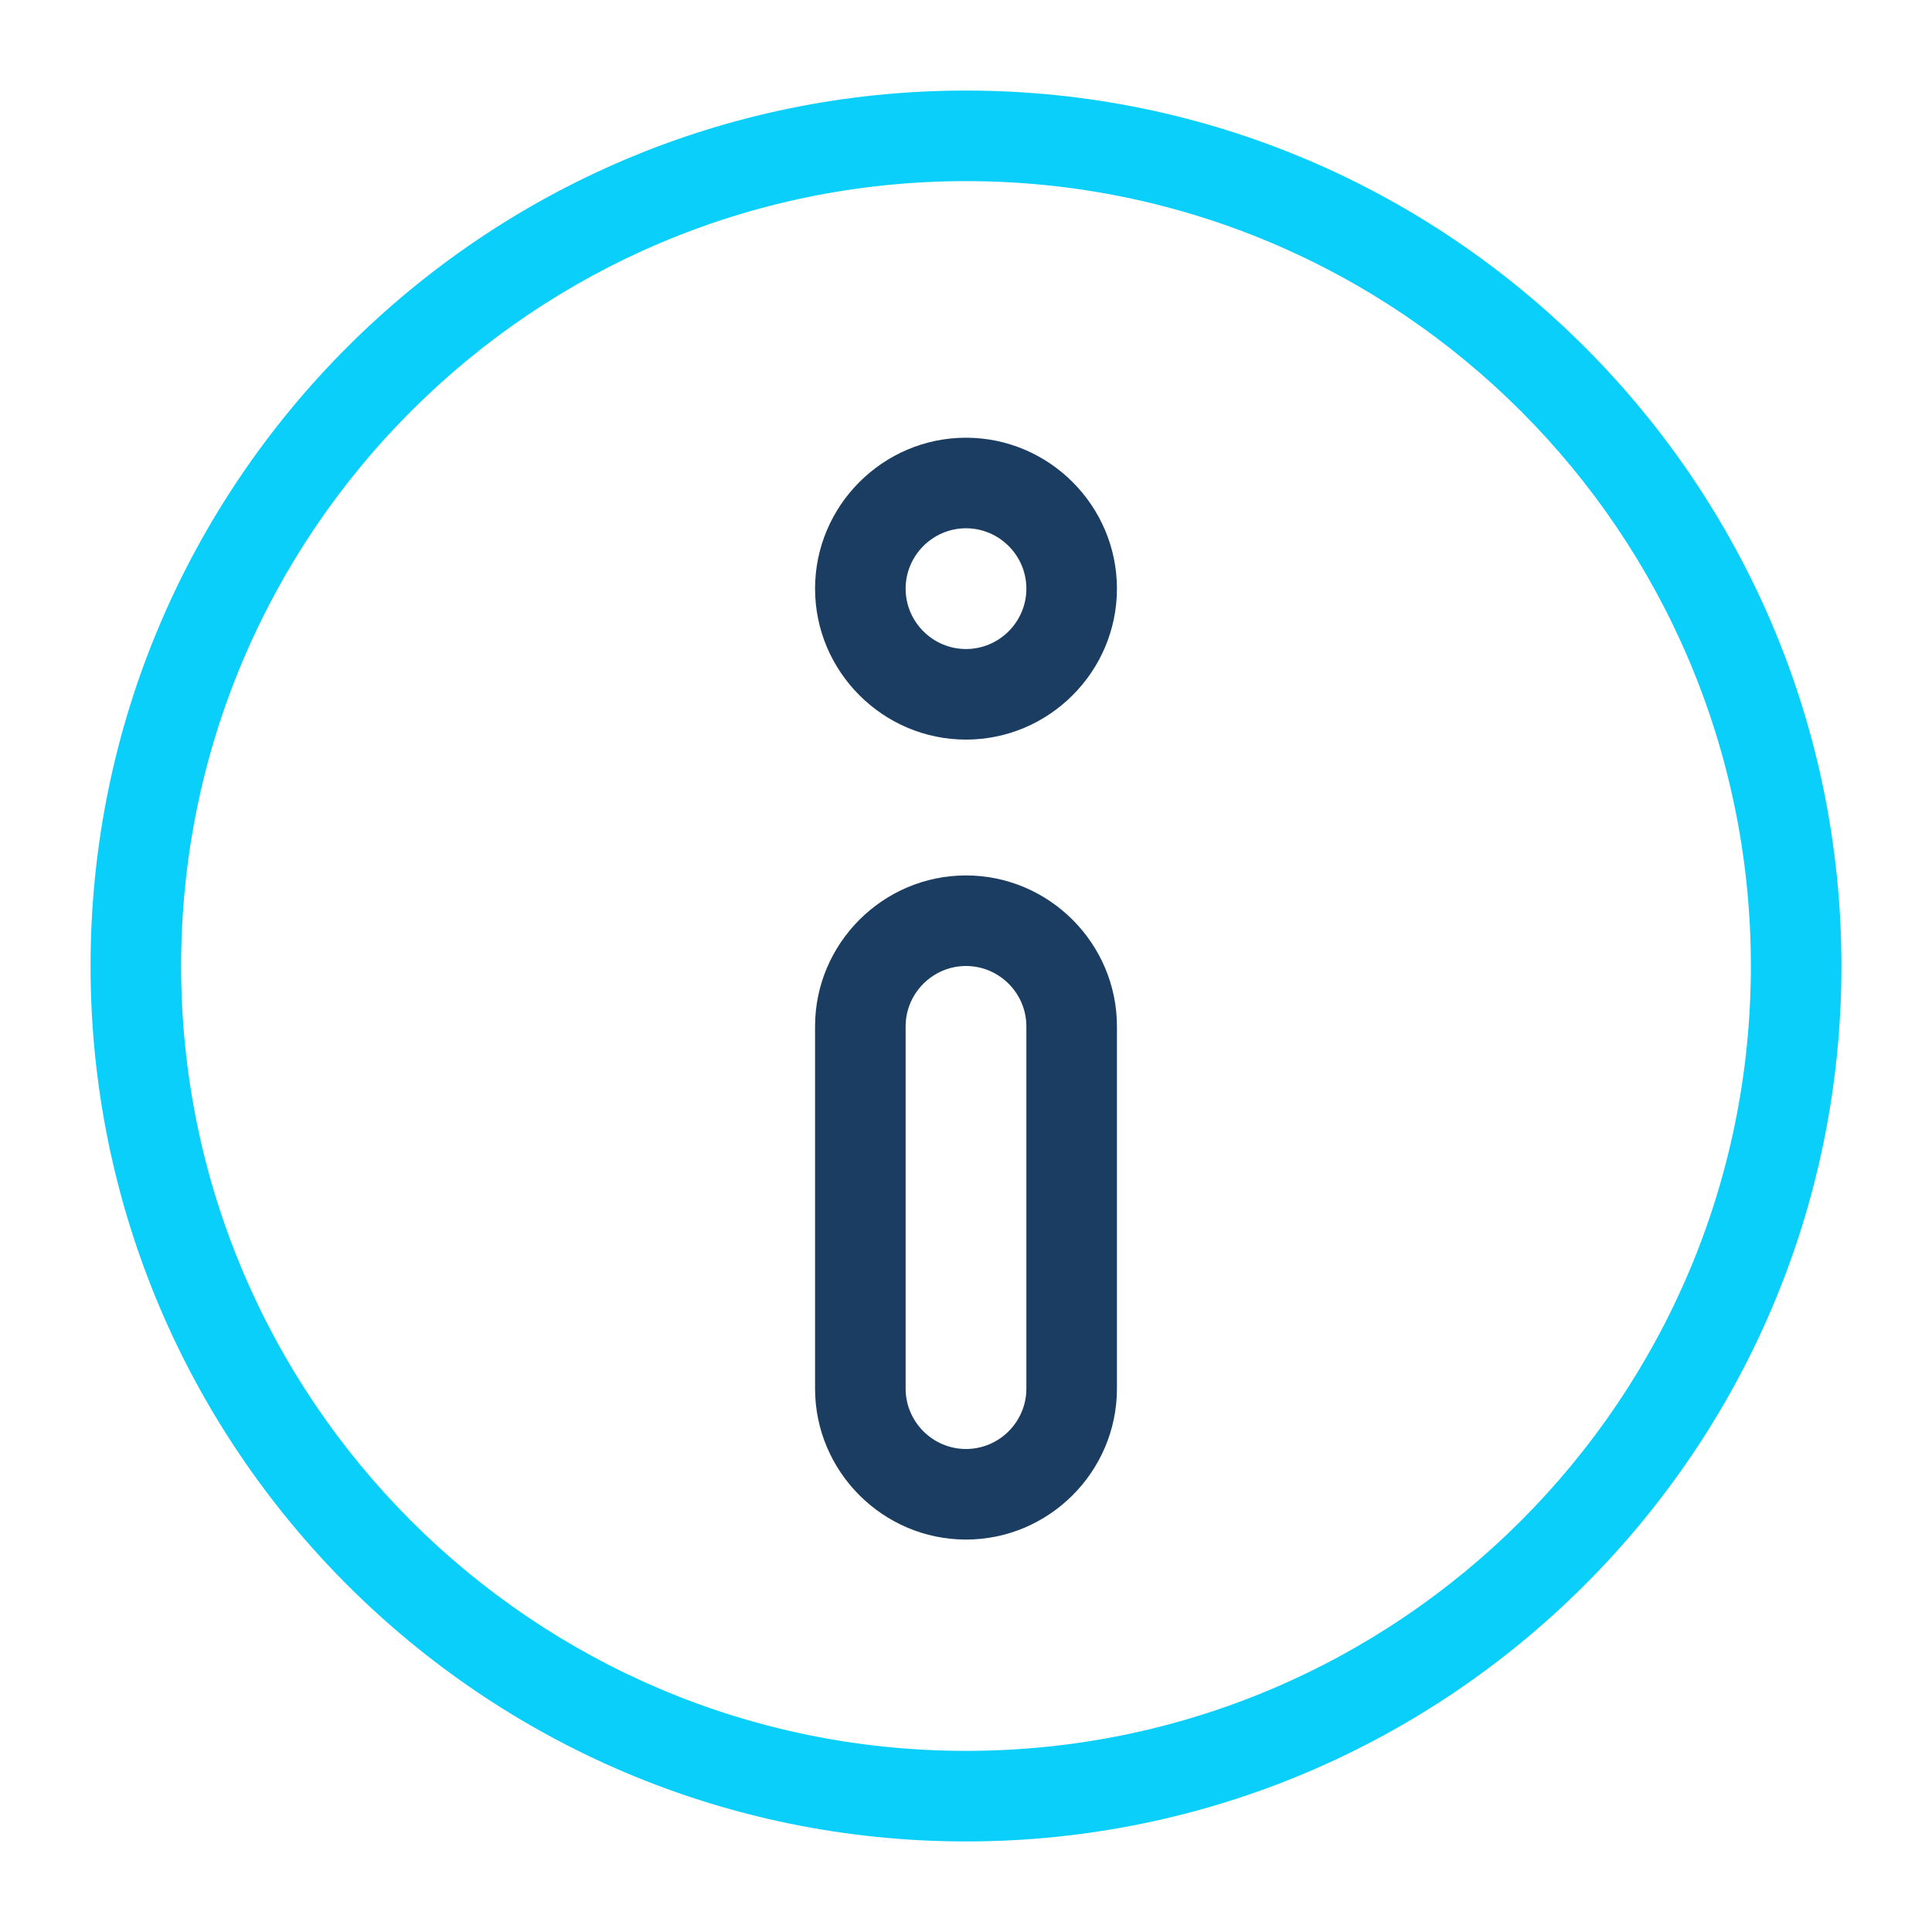 <svg width="64" height="64" fill="none" xmlns="http://www.w3.org/2000/svg"><path d="M32 61C16 61 3 48 3 32S16 3 32 3s29 13 29 29-13 29-29 29zm0-55C17.65 6 6 17.65 6 32s11.65 26 26 26 26-11.65 26-26S46.35 6 32 6z" fill="#09CFFA"/><path d="M32 24.5c-2.75 0-5-2.25-5-5s2.25-5 5-5 5 2.25 5 5-2.25 5-5 5zm0-7c-1.1 0-2 .9-2 2s.9 2 2 2 2-.9 2-2-.9-2-2-2zM32 51c-2.75 0-5-2.25-5-5V34c0-2.75 2.25-5 5-5s5 2.25 5 5v12c0 2.75-2.25 5-5 5zm0-19c-1.1 0-2 .9-2 2v12c0 1.1.9 2 2 2s2-.9 2-2V34c0-1.1-.9-2-2-2z" fill="#1B3D61"/></svg>